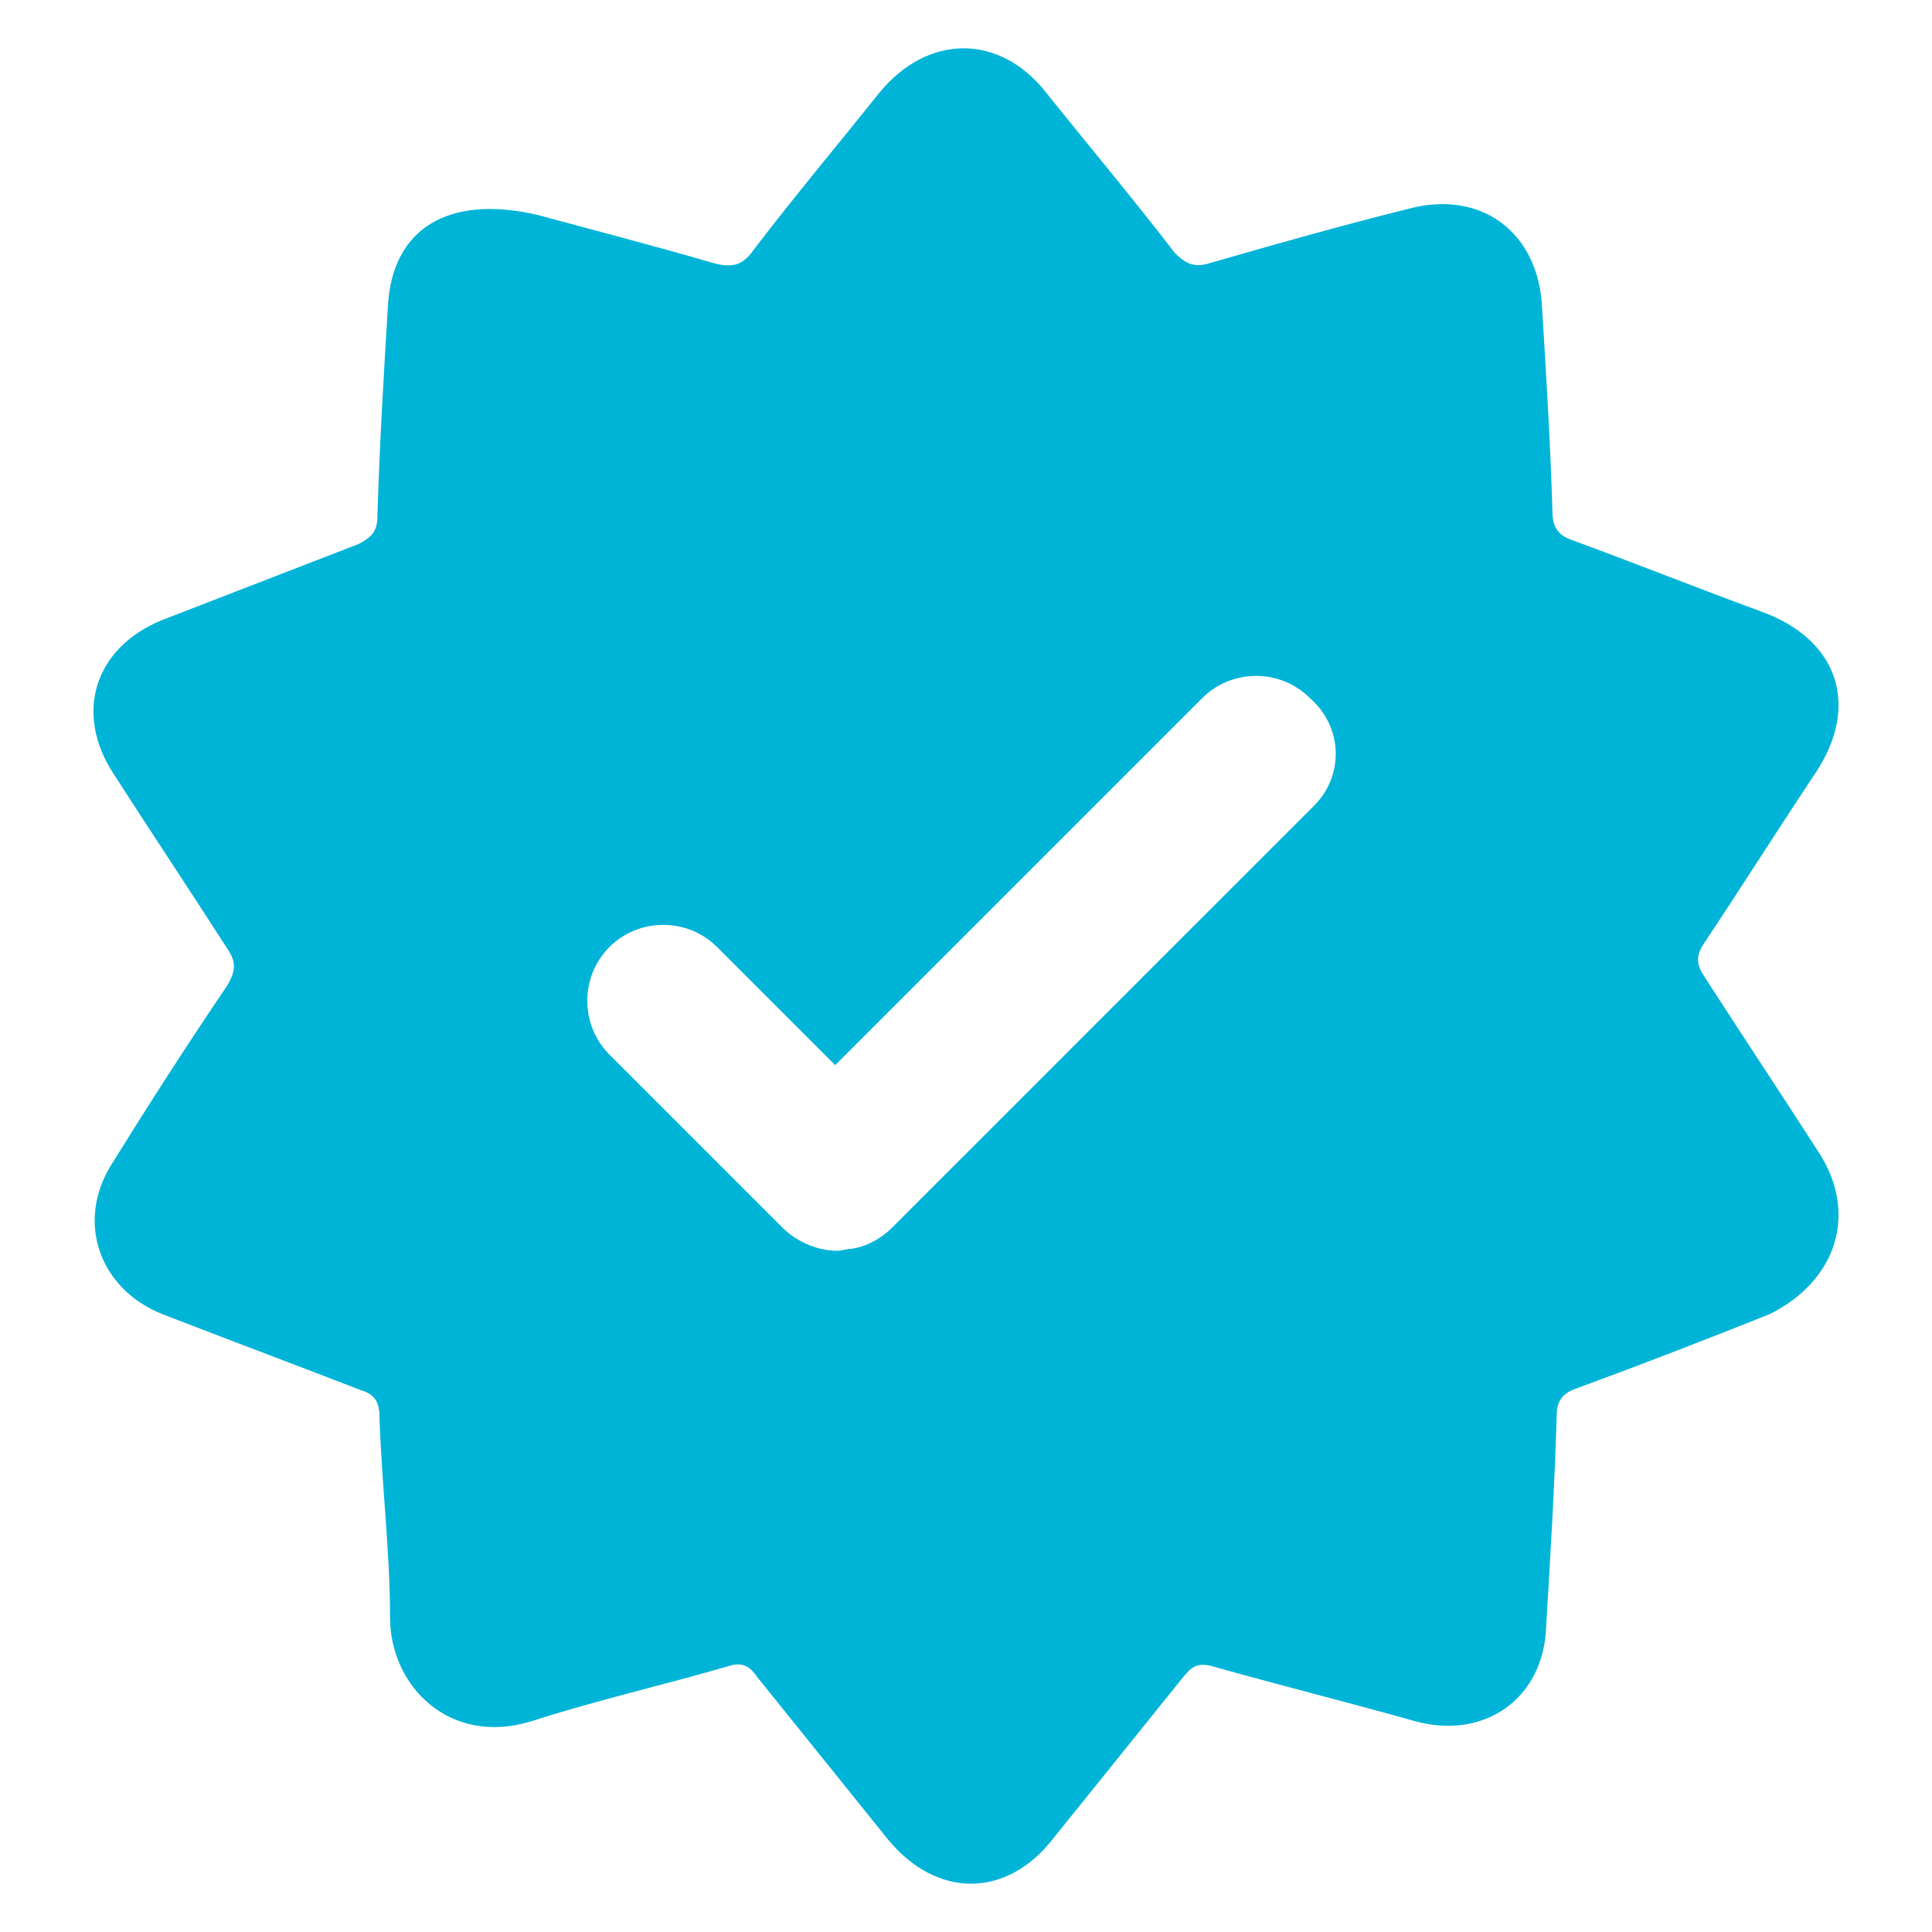 <svg width="100" height="100" viewBox="0 0 100 100" fill="none" xmlns="http://www.w3.org/2000/svg">
<path d="M94.115 59.609C92.149 56.552 90.184 53.603 88.218 50.546C87.781 49.891 87.781 49.454 88.218 48.799C90.184 45.851 92.04 42.902 94.006 39.954C96.299 36.46 95.098 33.075 91.167 31.655C87.891 30.454 84.615 29.144 81.339 27.942C80.684 27.724 80.356 27.287 80.356 26.523C80.247 22.919 80.029 19.316 79.81 15.822C79.592 12 76.644 9.816 72.931 10.799C69.437 11.672 65.942 12.655 62.557 13.638C61.793 13.856 61.356 13.638 60.81 13.092C58.626 10.253 56.333 7.523 54.149 4.793C51.747 1.736 48.034 1.736 45.523 4.793C43.339 7.523 41.046 10.253 38.971 12.983C38.425 13.747 37.879 13.856 37.006 13.638C33.621 12.655 30.236 11.782 27.833 11.126C23.138 10.034 20.299 11.891 20.08 15.822C19.862 19.425 19.644 23.029 19.534 26.741C19.534 27.506 19.207 27.833 18.552 28.161C15.167 29.471 11.781 30.782 8.396 32.092C4.902 33.511 3.81 36.897 5.885 40.063C7.851 43.121 9.816 46.069 11.781 49.126C12.218 49.782 12.218 50.218 11.781 50.983C9.707 54.04 7.741 57.098 5.776 60.264C3.919 63.213 5.121 66.707 8.396 68.017C11.781 69.328 15.276 70.638 18.661 71.948C19.425 72.167 19.644 72.603 19.644 73.368C19.753 76.862 20.19 80.247 20.19 83.741C20.19 87.236 23.247 90.402 27.506 89.092C30.891 88 34.276 87.236 37.661 86.253C38.316 86.034 38.753 86.144 39.19 86.799C41.483 89.638 43.667 92.368 45.96 95.207C48.471 98.264 52.075 98.264 54.477 95.207C56.77 92.368 58.954 89.638 61.247 86.799C61.684 86.253 62.011 86.034 62.776 86.253C66.27 87.236 69.764 88.109 73.258 89.092C76.862 90.075 79.919 87.891 80.029 84.178C80.247 80.575 80.465 76.971 80.575 73.259C80.575 72.385 81.011 72.058 81.666 71.839C84.942 70.638 88.328 69.328 91.603 68.017C95.098 66.27 96.19 62.776 94.115 59.609ZM68.017 41.701L46.178 63.54C45.632 64.086 44.868 64.523 44.103 64.632C43.885 64.632 43.557 64.741 43.339 64.741C42.356 64.741 41.264 64.305 40.5 63.54L31.546 54.586C30.017 53.057 30.017 50.546 31.546 49.017C33.075 47.489 35.586 47.489 37.115 49.017L43.23 55.132L62.23 36.132C63.759 34.603 66.27 34.603 67.799 36.132C69.546 37.661 69.546 40.172 68.017 41.701Z" fill="#00B4D8"/>
</svg>
